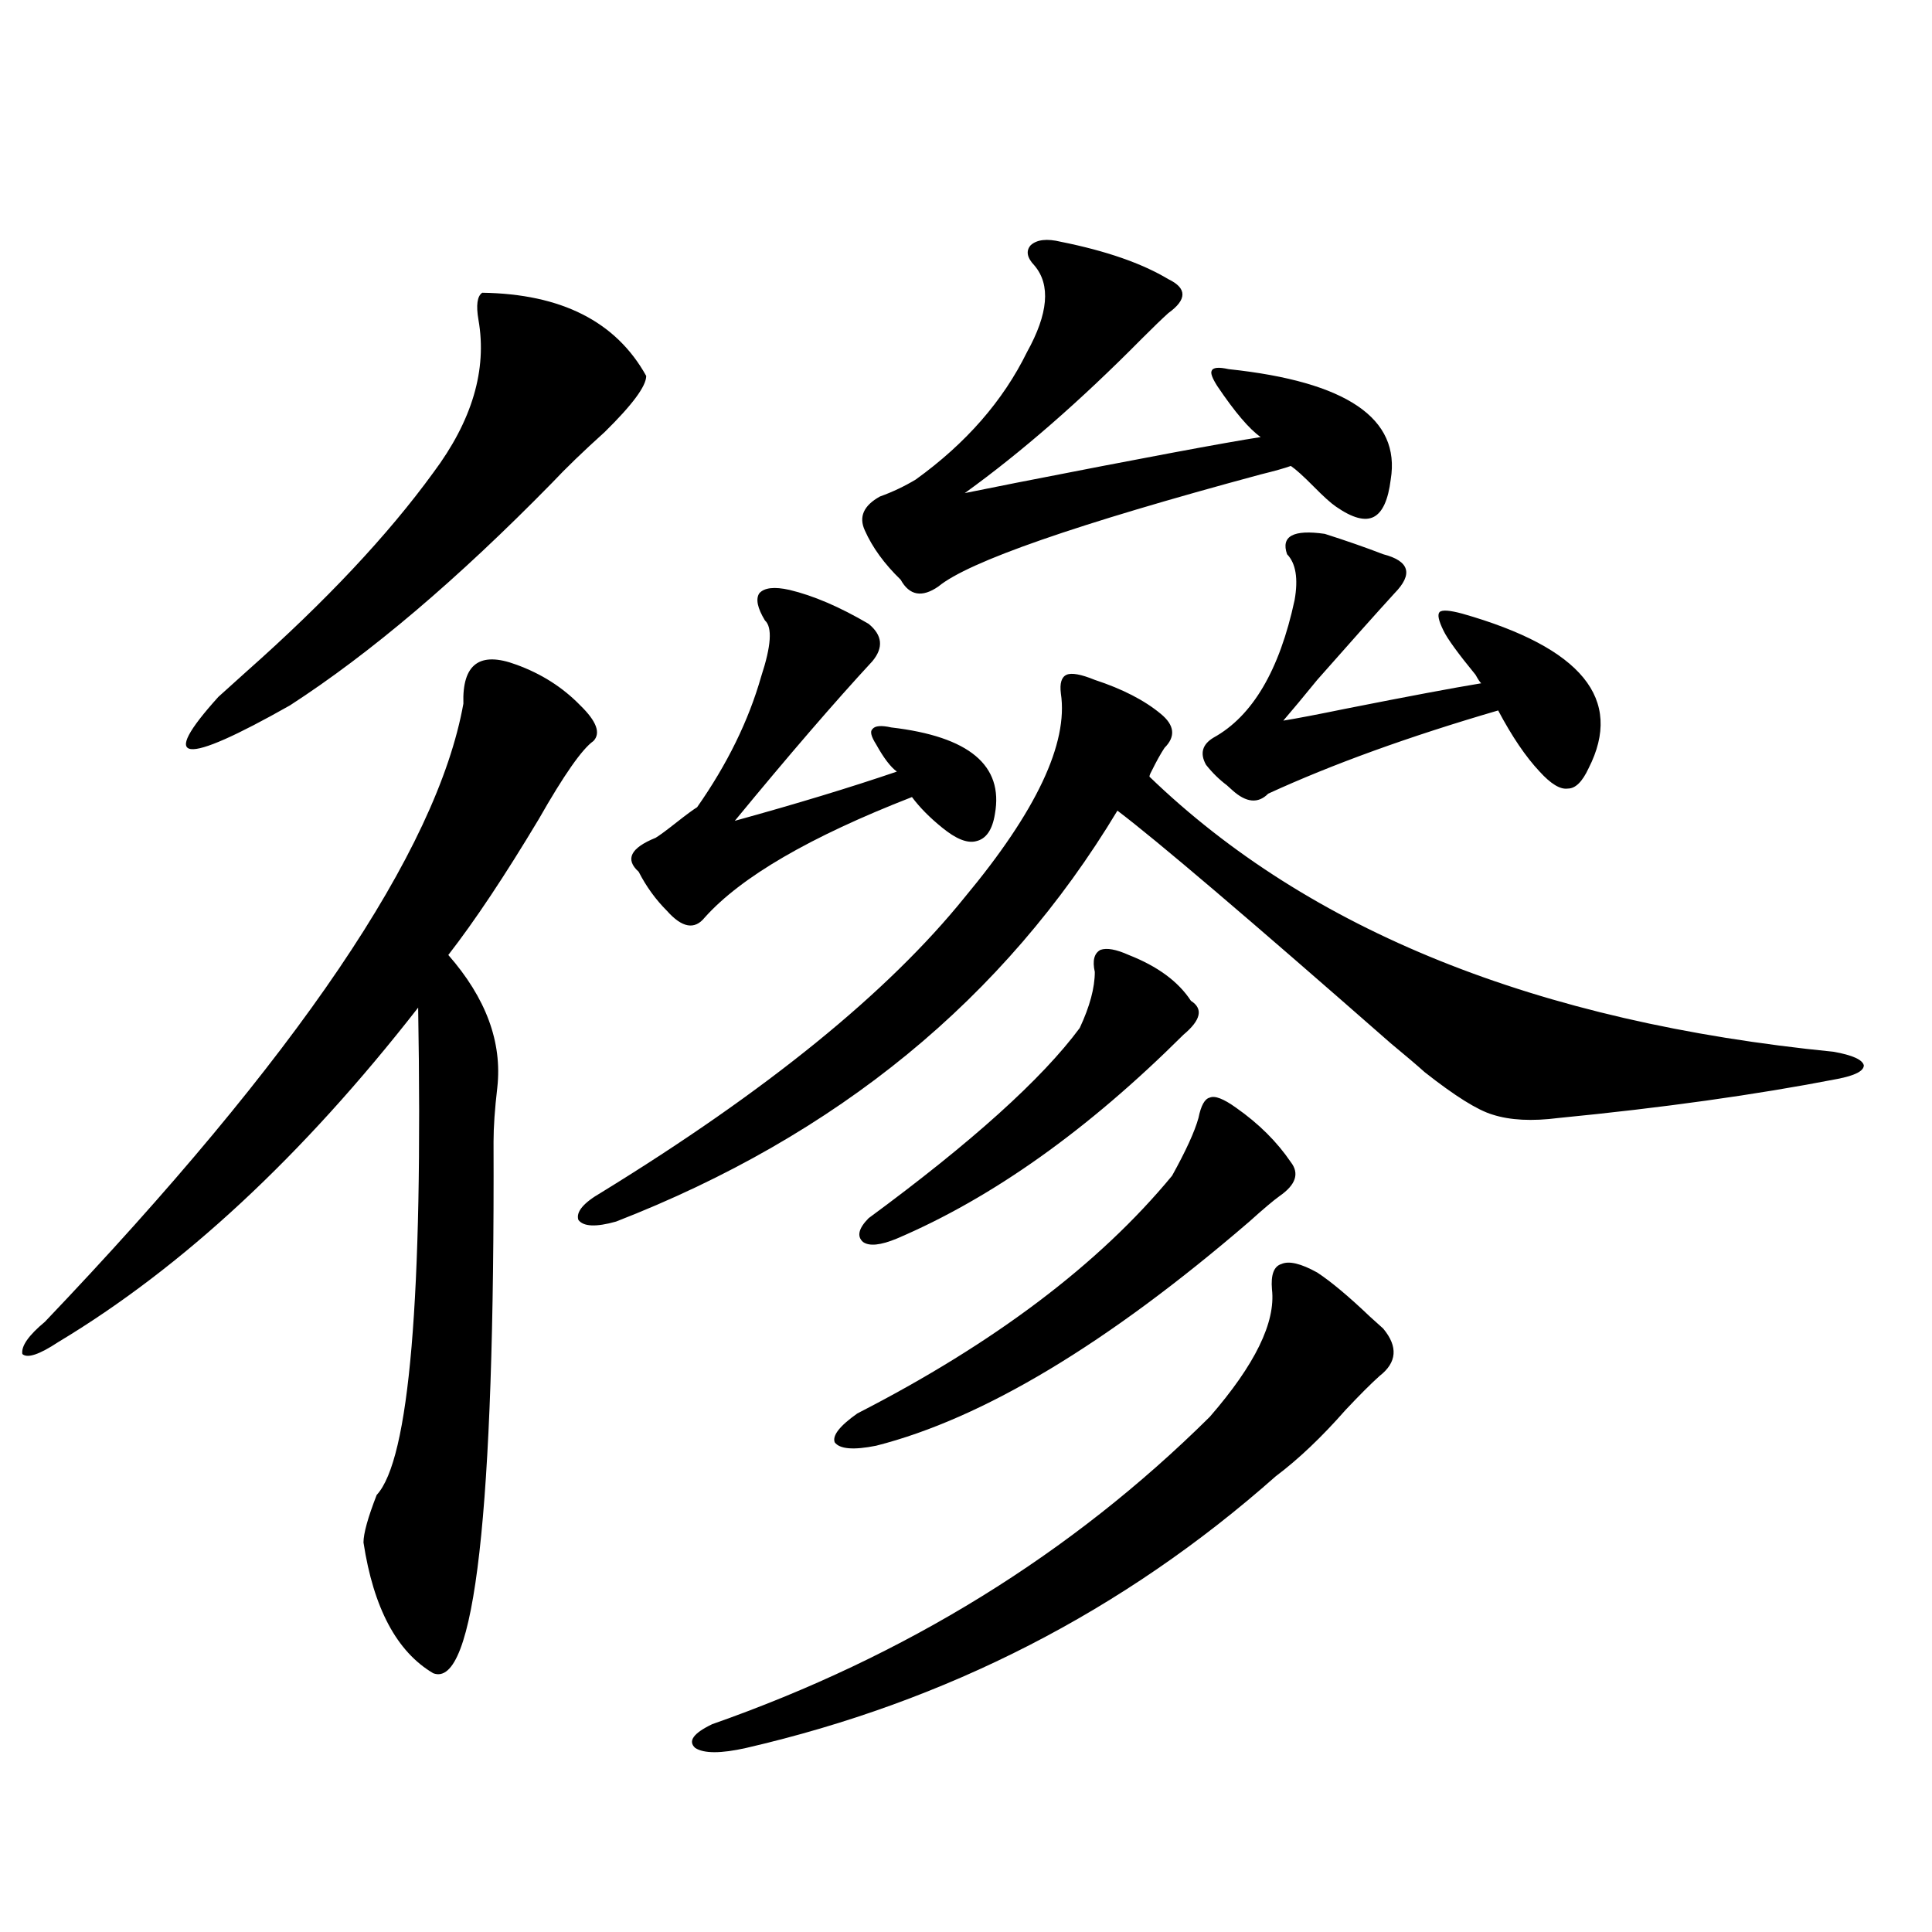 <?xml version="1.0" encoding="utf-8"?>
<!-- Generator: Adobe Illustrator 16.0.0, SVG Export Plug-In . SVG Version: 6.00 Build 0)  -->
<!DOCTYPE svg PUBLIC "-//W3C//DTD SVG 1.1//EN" "http://www.w3.org/Graphics/SVG/1.1/DTD/svg11.dtd">
<svg version="1.1" id="图层_1" xmlns="http://www.w3.org/2000/svg" xmlns:xlink="http://www.w3.org/1999/xlink" x="0px" y="0px"
	 width="1000px" height="1000px" viewBox="0 0 1000 1000" enable-background="new 0 0 1000 1000" xml:space="preserve">
<path d="M267.164,344c13.003,4.696,24.055,11.728,33.17,21.094c8.445,8.212,10.731,14.364,6.829,18.457
	c-5.854,4.106-15.289,17.578-28.292,40.43c-17.561,29.306-33.17,52.734-46.828,70.313c19.512,22.274,27.957,45.126,25.365,68.555
	c-1.311,11.138-1.951,20.517-1.951,28.125c0.641,191.602-9.756,283.296-31.219,275.098c-18.871-11.138-30.898-33.7-36.097-67.676
	c0-4.683,2.271-12.882,6.829-24.609c16.905-18.155,24.055-102.241,21.463-252.246C156.588,598.306,94.485,656.012,30.097,694.684
	c-9.756,6.454-15.944,8.501-18.536,6.152c-0.655-4.093,3.247-9.668,11.707-16.699c130.729-137.109,202.922-243.745,216.58-319.922
	C239.192,343.712,248.293,336.969,267.164,344z M249.604,151.52c40.975,0.59,69.267,14.941,84.876,43.066
	c0,5.273-7.164,14.941-21.463,29.004c-11.066,9.97-20.167,18.759-27.316,26.367c-48.779,49.81-93.991,88.192-135.606,115.137
	c-55.943,31.641-68.291,30.185-37.072-4.395c3.247-2.925,8.125-7.319,14.634-13.184c40.975-36.323,73.169-70.601,96.583-102.832
	c20.152-26.944,27.957-53.312,23.414-79.102C246.342,157.974,246.997,153.277,249.604,151.52z M566.669,351.91
	c14.299,4.696,25.686,10.547,34.146,17.578c7.149,5.864,7.805,11.728,1.951,17.578c-1.951,2.938-4.237,7.031-6.829,12.305
	c-0.655,1.181-0.976,2.06-0.976,2.637c82.59,79.692,200.636,127.153,354.138,142.383c9.756,1.758,14.954,4.106,15.609,7.031
	c0,2.938-4.558,5.273-13.658,7.031c-42.285,8.212-90.409,14.941-144.387,20.215c-13.658,1.758-25.045,1.181-34.146-1.758
	c-7.805-2.335-19.512-9.668-35.121-21.973c-3.902-3.516-9.756-8.487-17.561-14.941c-74.145-65.039-121.308-105.167-141.46-120.41
	c-58.535,97.271-145.042,168.173-259.506,212.695c-10.411,2.938-16.92,2.637-19.512-0.879c-1.311-4.093,2.592-8.789,11.707-14.063
	c85.852-52.734,148.609-103.711,188.288-152.93c37.072-44.522,53.657-79.679,49.755-105.469c-0.655-5.273,0.32-8.487,2.927-9.668
	C554.627,348.106,559.505,348.985,566.669,351.91z M408.624,305.328c12.348,2.938,26.006,8.789,40.975,17.578
	c7.149,5.864,7.805,12.305,1.951,19.336c-19.512,21.094-43.261,48.642-71.218,82.617c31.859-8.789,59.831-17.276,83.9-25.488
	c-3.262-2.335-6.829-7.031-10.731-14.063c-2.606-4.093-3.262-6.729-1.951-7.91c1.296-1.758,4.543-2.046,9.756-0.879
	c40.319,4.696,58.2,19.638,53.657,44.824c-1.311,8.212-4.558,12.896-9.756,14.063c-4.558,1.181-10.411-1.167-17.561-7.031
	c-6.509-5.273-11.707-10.547-15.609-15.82c-52.682,20.517-88.458,41.309-107.314,62.402c-5.213,6.454-11.707,5.273-19.512-3.516
	c-5.854-5.851-10.731-12.593-14.634-20.215c-7.164-6.44-4.237-12.305,8.78-17.578c1.951-1.167,5.519-3.804,10.731-7.91
	c5.198-4.093,8.78-6.729,10.731-7.91c15.609-22.261,26.661-44.824,33.17-67.676c5.198-15.82,5.854-25.488,1.951-29.004
	c-3.902-6.44-4.878-11.124-2.927-14.063C395.606,304.161,400.819,303.57,408.624,305.328z M658.374,667.438
	c-0.655-7.608,0.976-12.003,4.878-13.184c3.902-1.758,10.076-0.288,18.536,4.395c7.149,4.696,16.25,12.305,27.316,22.852
	c3.247,2.938,5.519,4.985,6.829,6.152c7.805,9.38,7.149,17.578-1.951,24.609c-4.558,4.106-10.411,9.97-17.561,17.578
	c-12.362,14.063-24.39,25.488-36.097,34.277c-78.702,69.722-170.087,116.593-274.14,140.625c-13.018,2.925-21.798,2.925-26.341,0
	c-3.902-3.516-0.976-7.622,8.78-12.305c100.15-35.156,186.002-88.179,257.555-159.082
	C649.594,706.411,660.325,684.438,658.374,667.438z M620.326,578.668c1.296-6.44,3.247-9.956,5.854-10.547
	c2.592-1.167,7.149,0.591,13.658,5.273c11.707,8.212,21.128,17.578,28.292,28.125c4.543,5.864,2.592,11.728-5.854,17.578
	c-3.262,2.349-8.46,6.743-15.609,13.184c-73.504,63.281-137.893,101.953-193.166,116.016c-11.707,2.349-18.871,1.758-21.463-1.758
	c-1.311-3.516,2.592-8.487,11.707-14.941c70.883-36.323,125.195-77.344,162.923-123.047
	C613.817,595.669,618.375,585.699,620.326,578.668z M566.669,503.082c-1.311-5.851-0.335-9.668,2.927-11.426
	c3.247-1.167,8.125-0.288,14.634,2.637c14.954,5.864,25.686,13.774,32.194,23.73c6.494,4.106,5.198,9.97-3.902,17.578
	c-49.435,49.219-98.869,84.375-148.289,105.469c-8.46,3.516-14.313,4.106-17.561,1.758c-3.262-2.925-2.286-7.031,2.927-12.305
	c53.322-39.249,89.754-72.07,109.266-98.438C564.063,520.962,566.669,511.294,566.669,503.082z M549.108,125.152
	c23.414,4.696,41.95,11.137,55.608,19.336c9.756,4.696,9.756,10.547,0,17.578c-3.262,2.938-7.805,7.333-13.658,13.184
	c-31.874,32.23-62.438,58.887-91.705,79.98c5.854-1.168,14.634-2.926,26.341-5.273c65.685-12.882,107.955-20.792,126.826-23.73
	c-5.854-4.093-13.338-12.882-22.438-26.367c-2.606-4.093-3.582-6.729-2.927-7.91c0.641-1.758,3.567-2.047,8.78-0.879
	c61.127,6.454,89.099,25.488,83.9,57.129c-1.311,10.547-4.237,17.001-8.78,19.336c-4.558,2.349-11.066,0.591-19.512-5.273
	c-2.606-1.758-6.509-5.273-11.707-10.547c-5.213-5.273-9.115-8.789-11.707-10.547c-3.262,1.181-8.46,2.637-15.609,4.395
	c-95.607,25.79-151.216,45.126-166.825,58.008c-8.46,5.864-14.969,4.696-19.512-3.516c-8.46-8.198-14.634-16.699-18.536-25.488
	c-3.262-7.031-0.655-12.882,7.805-17.578c6.494-2.335,12.683-5.273,18.536-8.789c26.006-18.746,45.197-40.719,57.56-65.918
	c11.052-19.913,12.348-34.854,3.902-44.824c-3.902-4.093-4.558-7.608-1.951-10.547C536.746,123.984,541.944,123.395,549.108,125.152
	z M685.69,276.324c11.052,3.516,21.128,7.031,30.243,10.547c13.658,3.516,15.609,10.259,5.854,20.215
	c-9.115,9.97-22.438,24.911-39.999,44.824c-7.164,8.789-13.018,15.82-17.561,21.094c7.149-1.167,17.881-3.214,32.194-6.152
	c32.515-6.44,55.929-10.835,70.242-13.184c-0.655-0.577-1.631-2.046-2.927-4.395c-9.115-11.124-14.634-18.745-16.585-22.852
	c-2.606-5.273-3.262-8.487-1.951-9.668c1.296-1.167,5.198-0.879,11.707,0.879c61.782,17.578,83.565,44.247,65.364,79.98
	c-3.262,7.031-6.829,10.547-10.731,10.547c-3.902,0.591-8.78-2.335-14.634-8.789c-7.164-7.608-14.313-18.155-21.463-31.641
	c-46.188,13.485-85.852,27.837-119.021,43.066c-5.213,5.273-11.387,4.696-18.536-1.758c-0.655-0.577-1.631-1.456-2.927-2.637
	c-3.902-2.925-7.484-6.44-10.731-10.547c-3.262-5.851-1.951-10.547,3.902-14.063c20.152-11.124,34.146-34.854,41.95-71.191
	c1.951-11.124,0.641-19.034-3.902-23.73C662.917,277.505,669.426,273.989,685.69,276.324z"/>
</svg>
